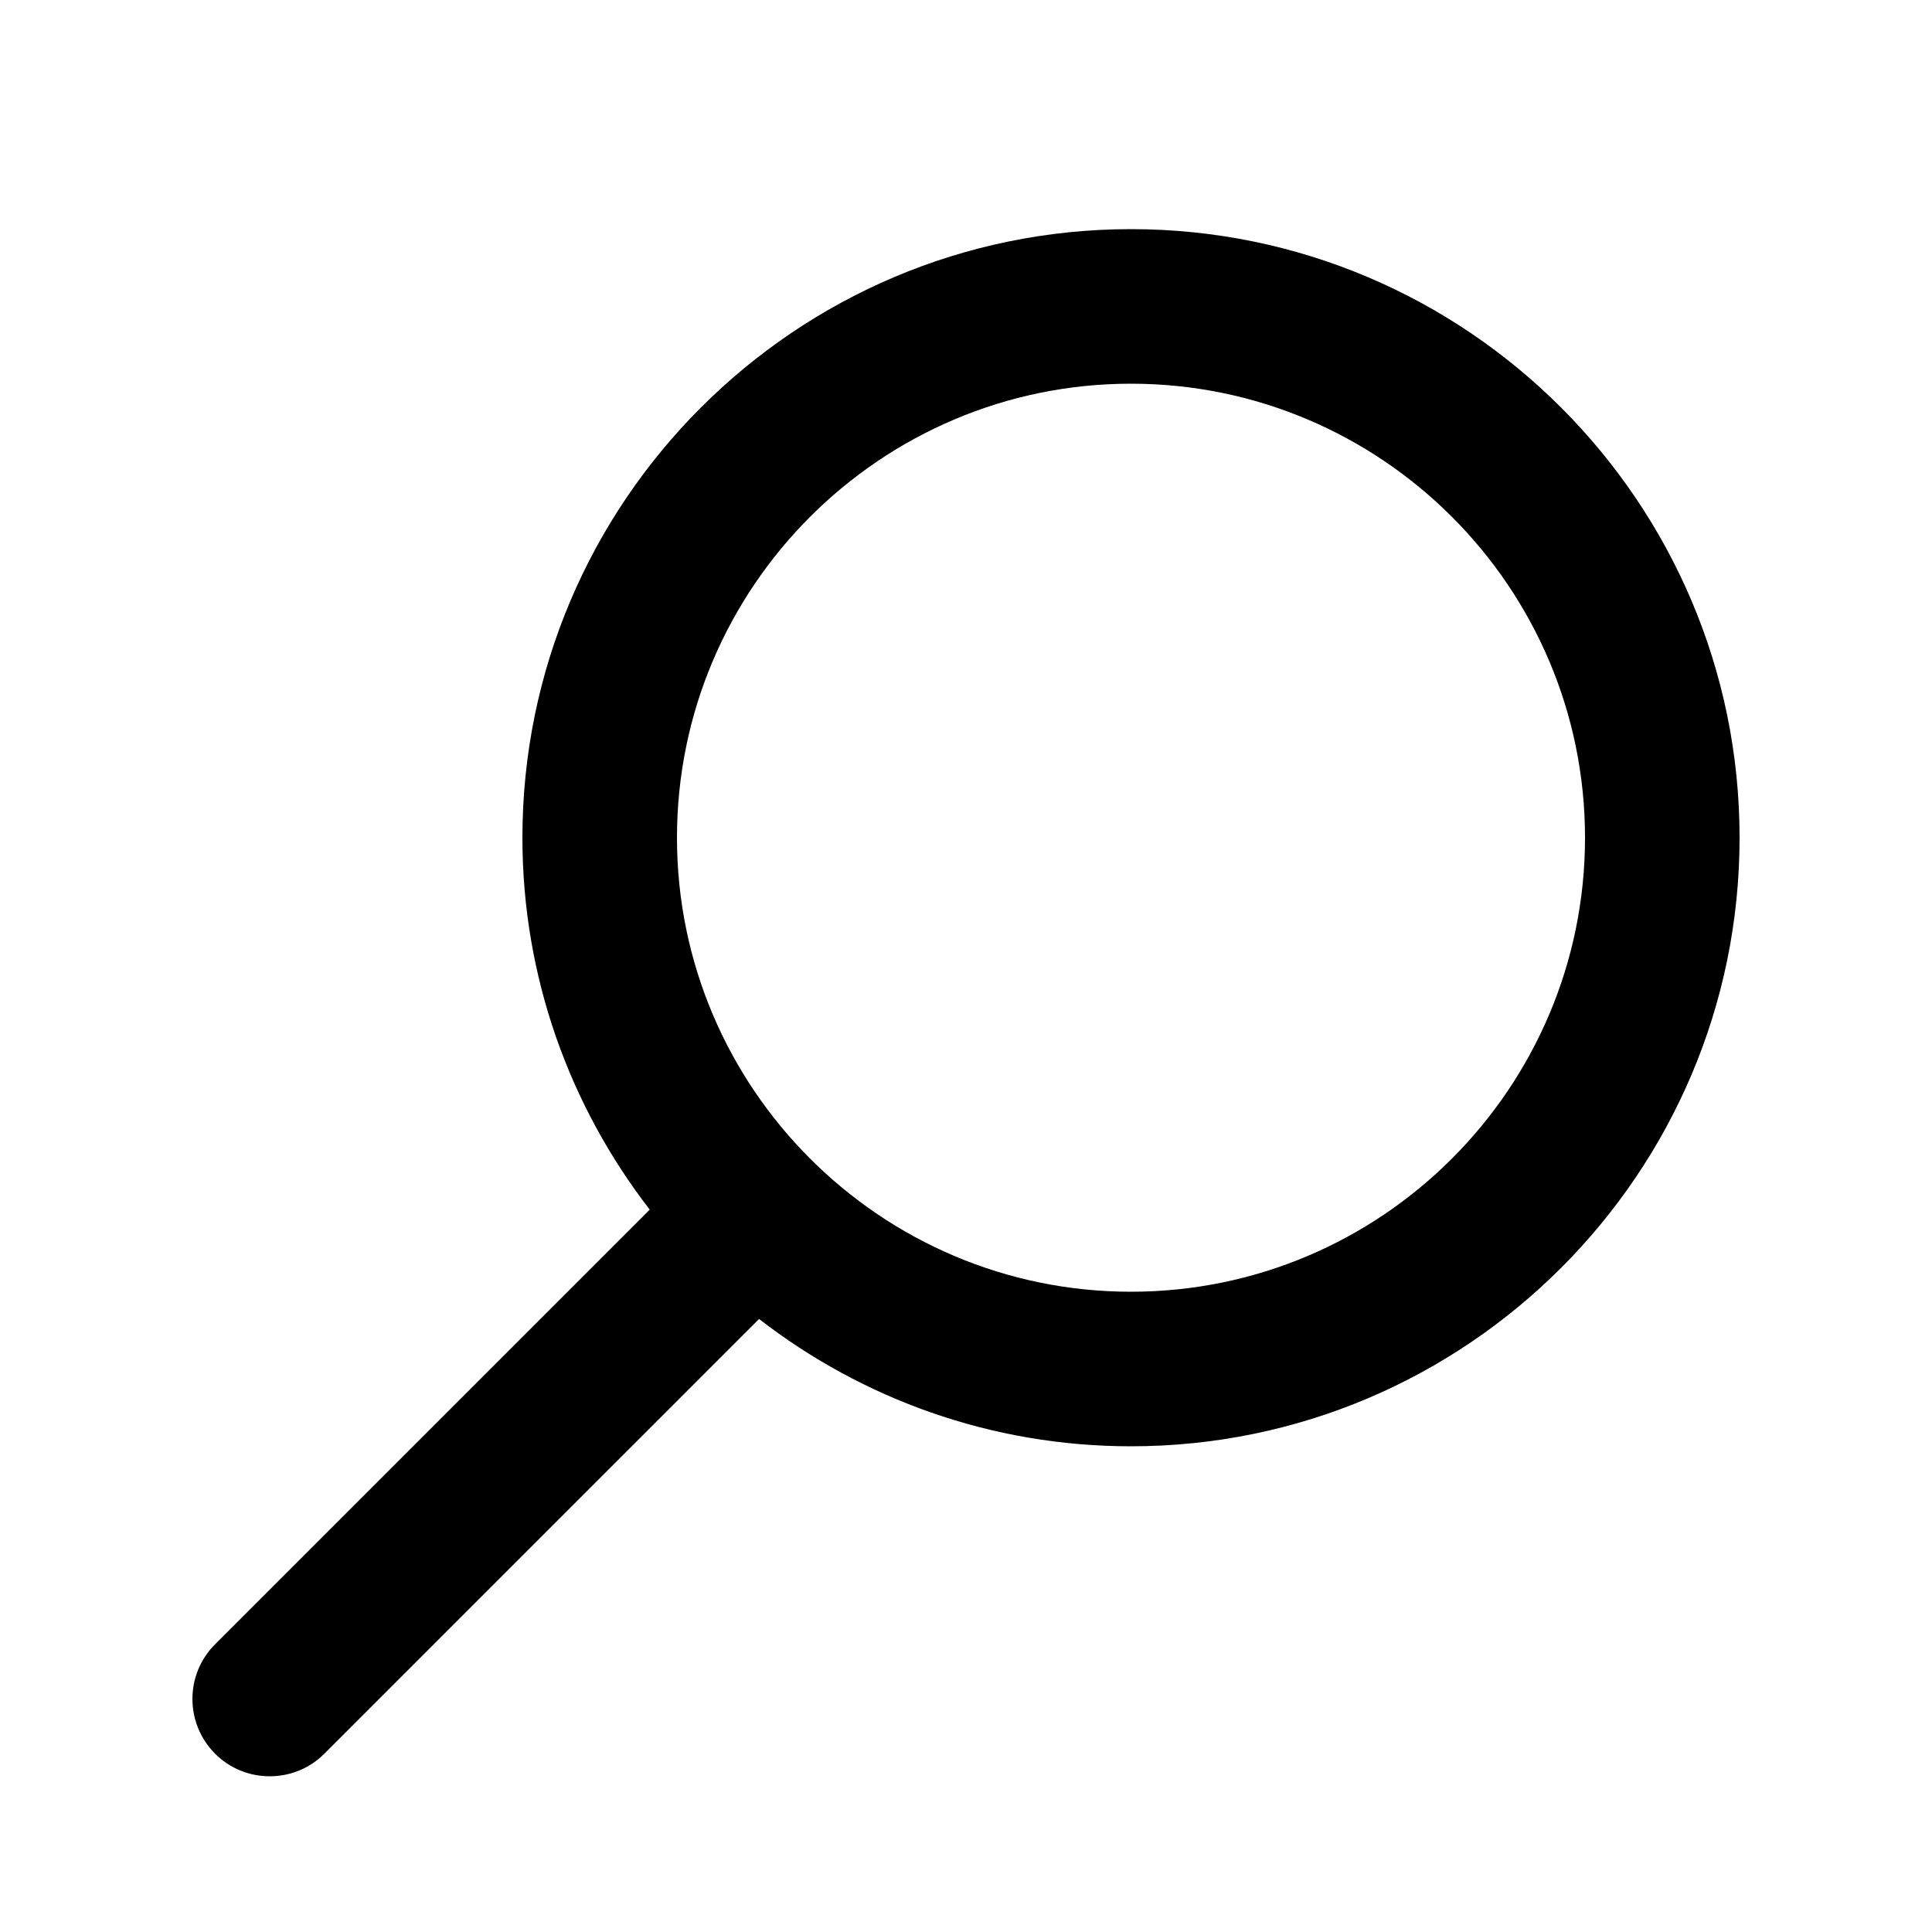<?xml version="1.0" encoding="UTF-8"?><svg id="Calque_1" xmlns="http://www.w3.org/2000/svg" viewBox="0 0 100 100"><defs><style>.cls-1{stroke-width:0px;}</style></defs><path class="cls-1" d="m58.54,11.86c-17.37,0-31.5,14.13-31.5,31.5,0,7.25,2.47,13.92,6.59,19.25l-22.5,22.5c-1.56,1.56-1.56,4.09,0,5.66.78.78,1.8,1.17,2.83,1.17s2.05-.39,2.83-1.17l22.5-22.5c5.33,4.13,12.01,6.59,19.25,6.59,17.37,0,31.5-14.13,31.5-31.5s-14.13-31.5-31.5-31.5Zm0,55c-12.96,0-23.5-10.54-23.5-23.5s10.54-23.5,23.5-23.5,23.5,10.54,23.5,23.5-10.54,23.5-23.5,23.5Z"/></svg>